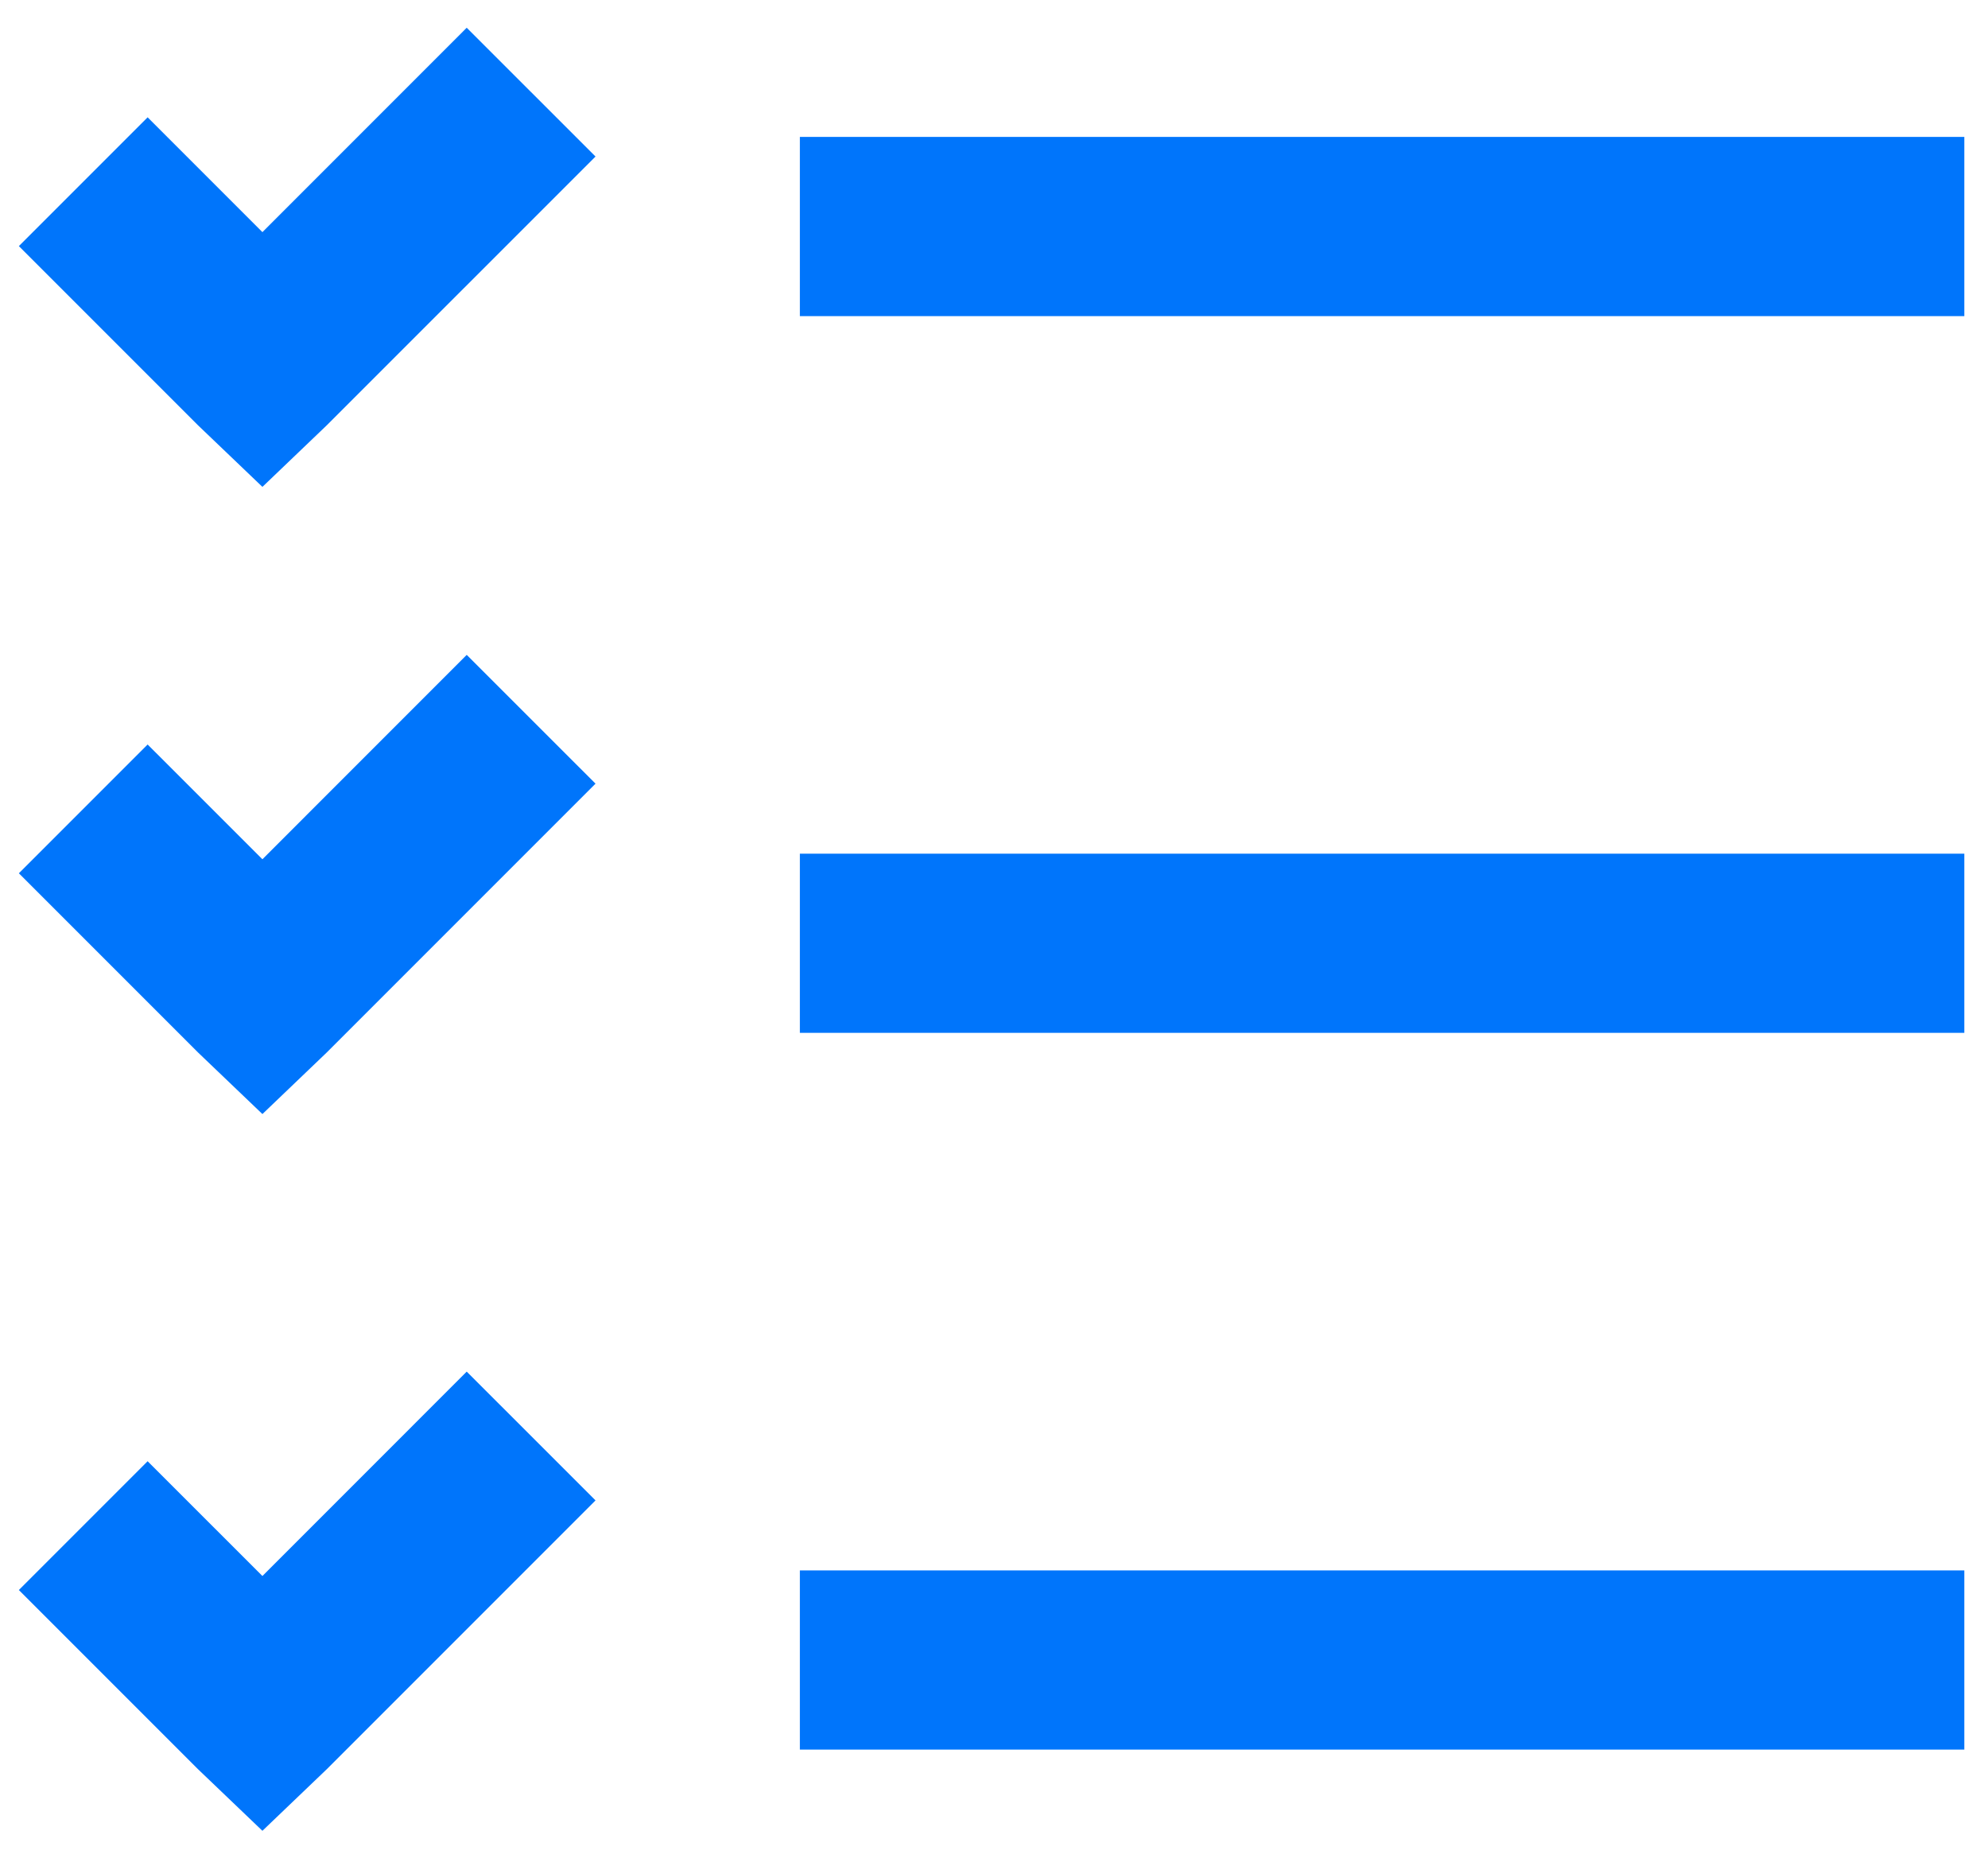 <svg width="43" height="40" viewBox="0 0 43 40" fill="none" xmlns="http://www.w3.org/2000/svg">
<path d="M10.095 0.6L5.676 5.02L3.193 2.537L0.408 5.322L4.283 9.197L5.676 10.529L7.068 9.197L12.881 3.385L10.095 0.6ZM17.301 2.961V6.836H42.488V2.961H17.301ZM10.095 14.162L5.676 18.582L3.193 16.1L0.408 18.885L4.283 22.76L5.676 24.092L7.068 22.76L12.881 16.947L10.095 14.162ZM17.301 18.461V22.336H42.488V18.461H17.301ZM10.095 29.662L5.676 34.082L3.193 31.6L0.408 34.385L4.283 38.26L5.676 39.592L7.068 38.26L12.881 32.447L10.095 29.662ZM17.301 33.961V37.836H42.488V33.961H17.301Z" fill="#0075FB"/>
</svg>
